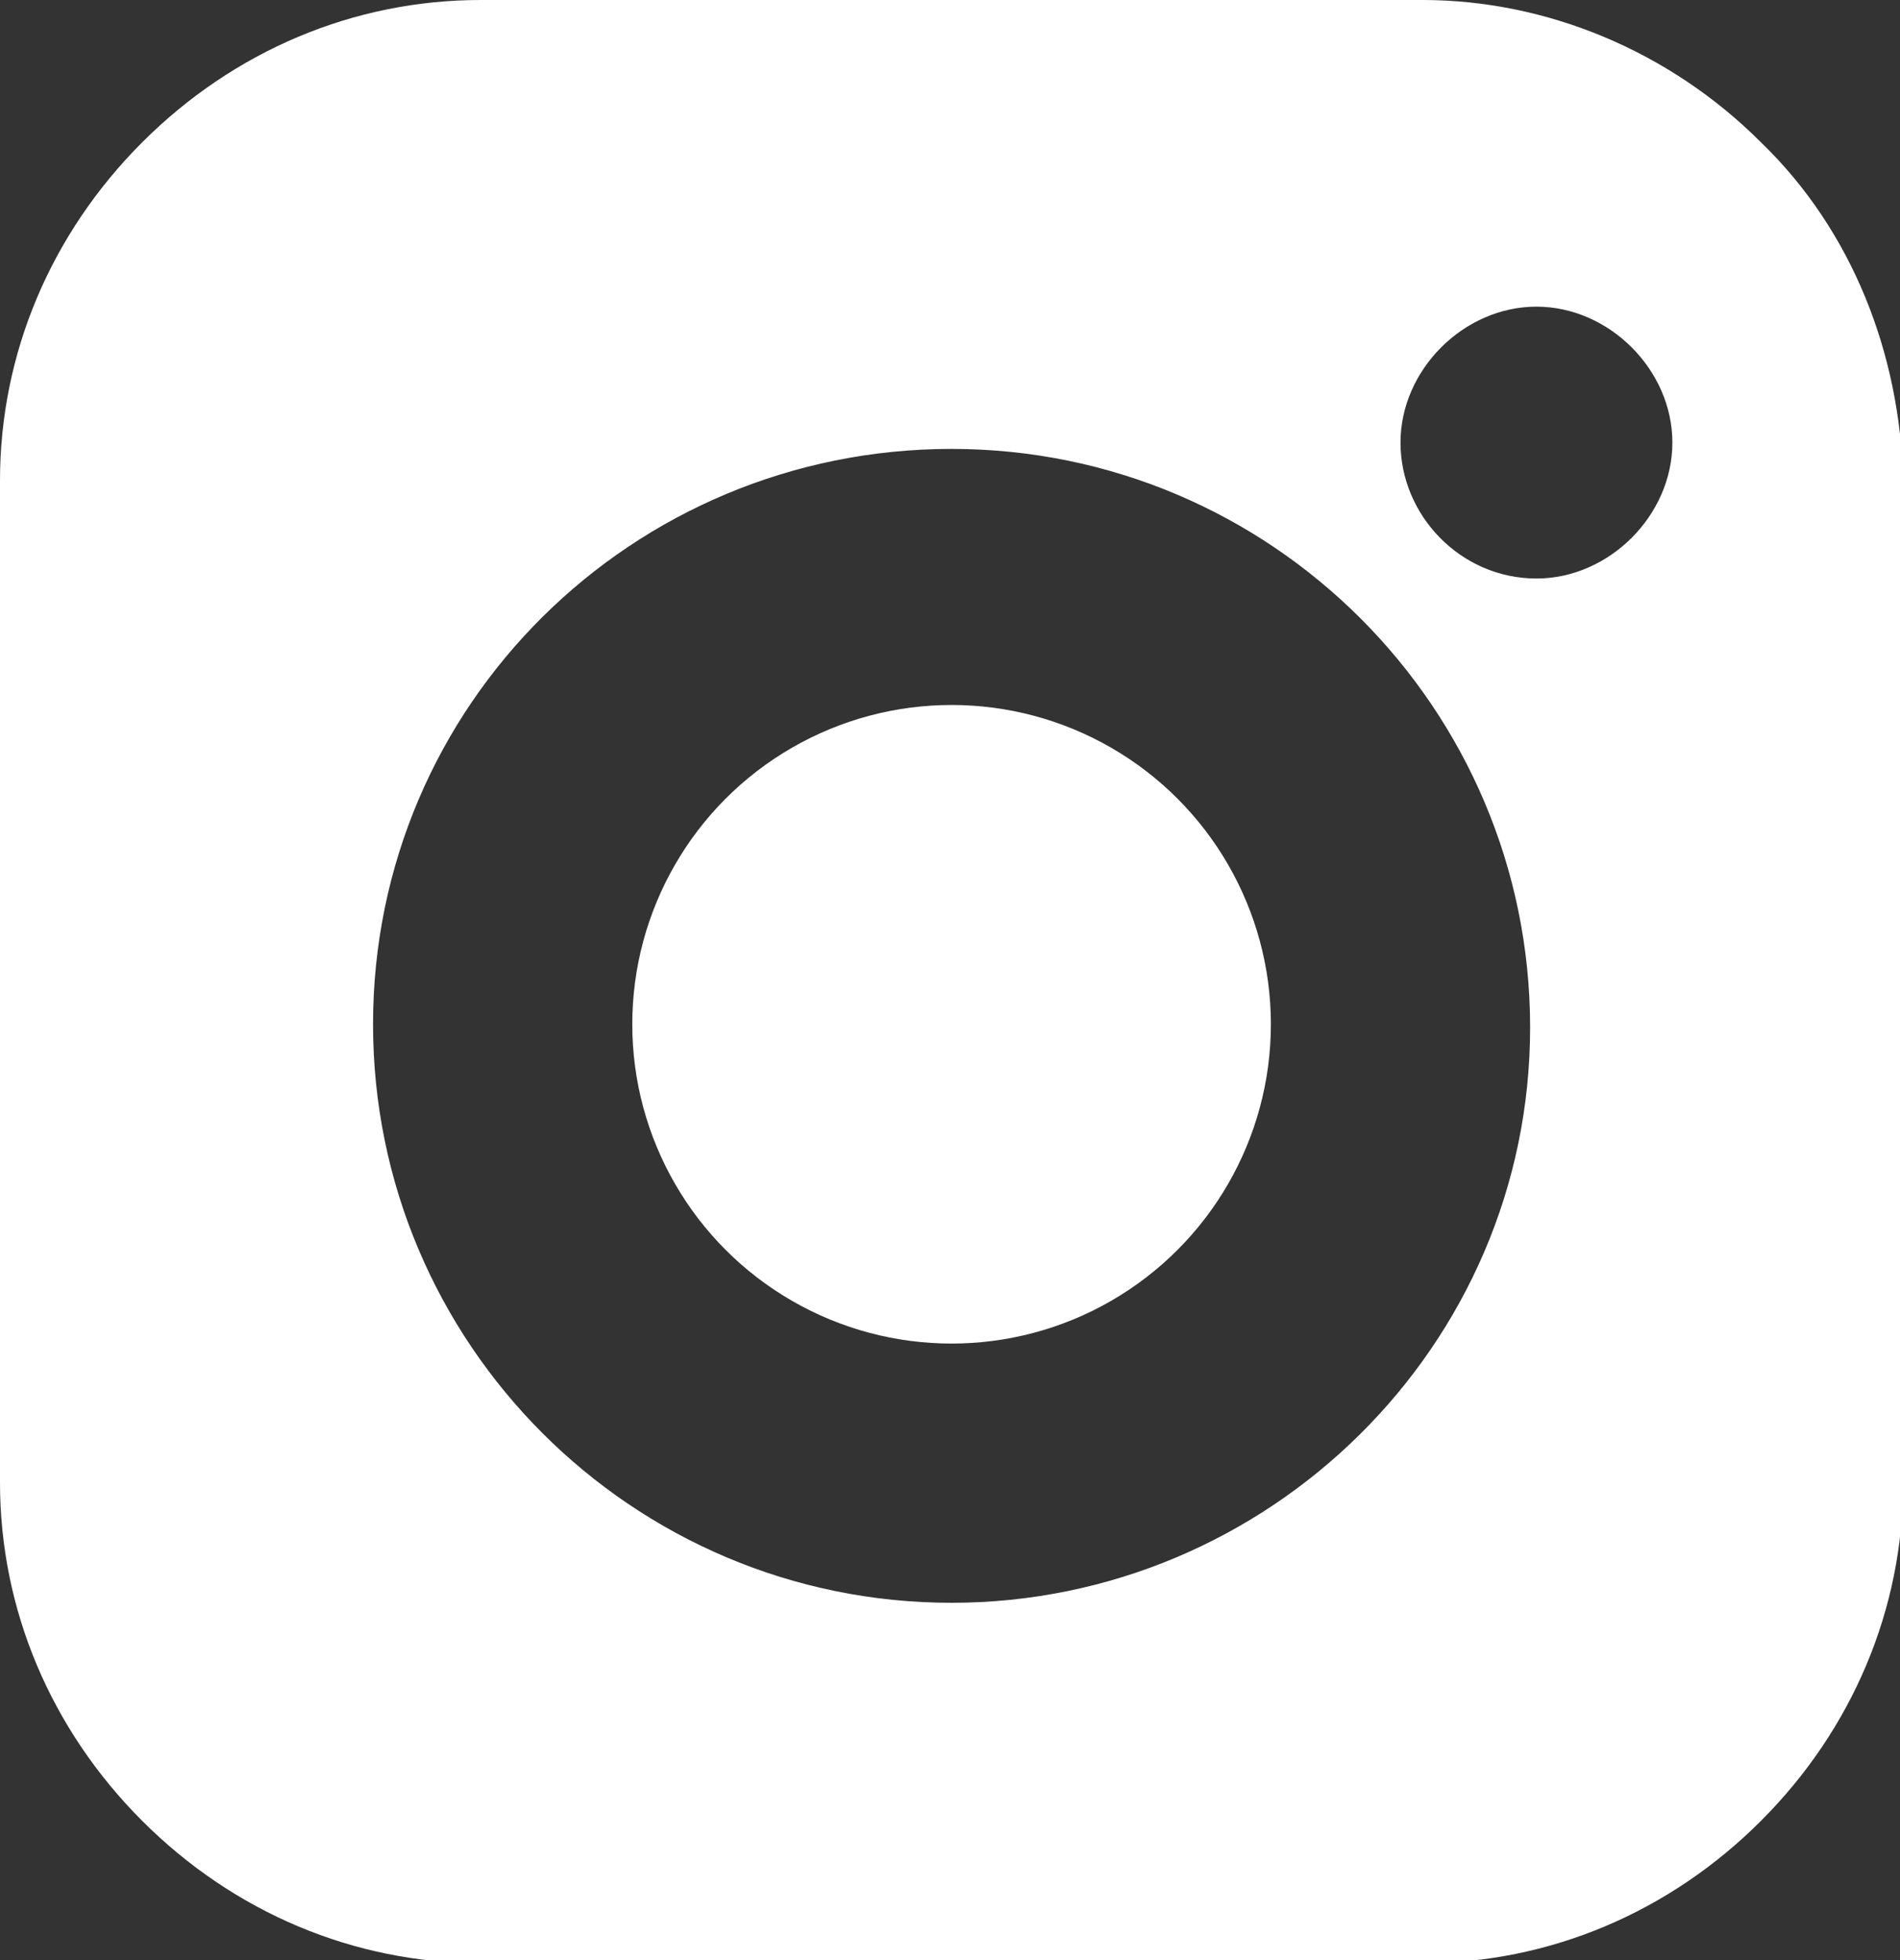 <?xml version="1.0" encoding="utf-8"?>
<!-- Generator: Adobe Illustrator 26.3.1, SVG Export Plug-In . SVG Version: 6.00 Build 0)  -->
<svg version="1.1" id="Layer_1" xmlns="http://www.w3.org/2000/svg" xmlns:xlink="http://www.w3.org/1999/xlink" x="0px" y="0px"
	 viewBox="0 0 60.1 62" style="enable-background:new 0 0 60.1 62;" xml:space="preserve">
<rect x="0" y="0" width="60.1" height="62" fill="#333333" stroke="none"/>
<style type="text/css">
	.st0{fill:#FFFFFF;}
</style>
<g>
	<g>
		<ellipse class="st0" cx="30.1" cy="32.4" rx="10.1" ry="10.1"/>
		<path class="st0" d="M55.7,4.5C52.8,1.6,48.9,0,45,0H15.2c-4,0-7.8,1.6-10.7,4.5S0,11.2,0,15.2v31.7c0,4,1.6,7.8,4.5,10.7
			c2.9,2.9,6.7,4.5,10.7,4.5H45c4,0,7.8-1.6,10.7-4.5c2.9-2.9,4.5-6.7,4.5-10.7V15.2C60.1,11.2,58.6,7.3,55.7,4.5z M30.1,50.7
			c-10.1,0-18.3-8.2-18.3-18.3S20,14.2,30.1,14.2s18.3,8.2,18.3,18.3S40.1,50.7,30.1,50.7z M48.6,18.3c-2.4,0-4.3-2-4.3-4.3
			s2-4.3,4.3-4.3s4.3,2,4.3,4.3S50.9,18.3,48.6,18.3z"/>
	</g>
</g>
</svg>
